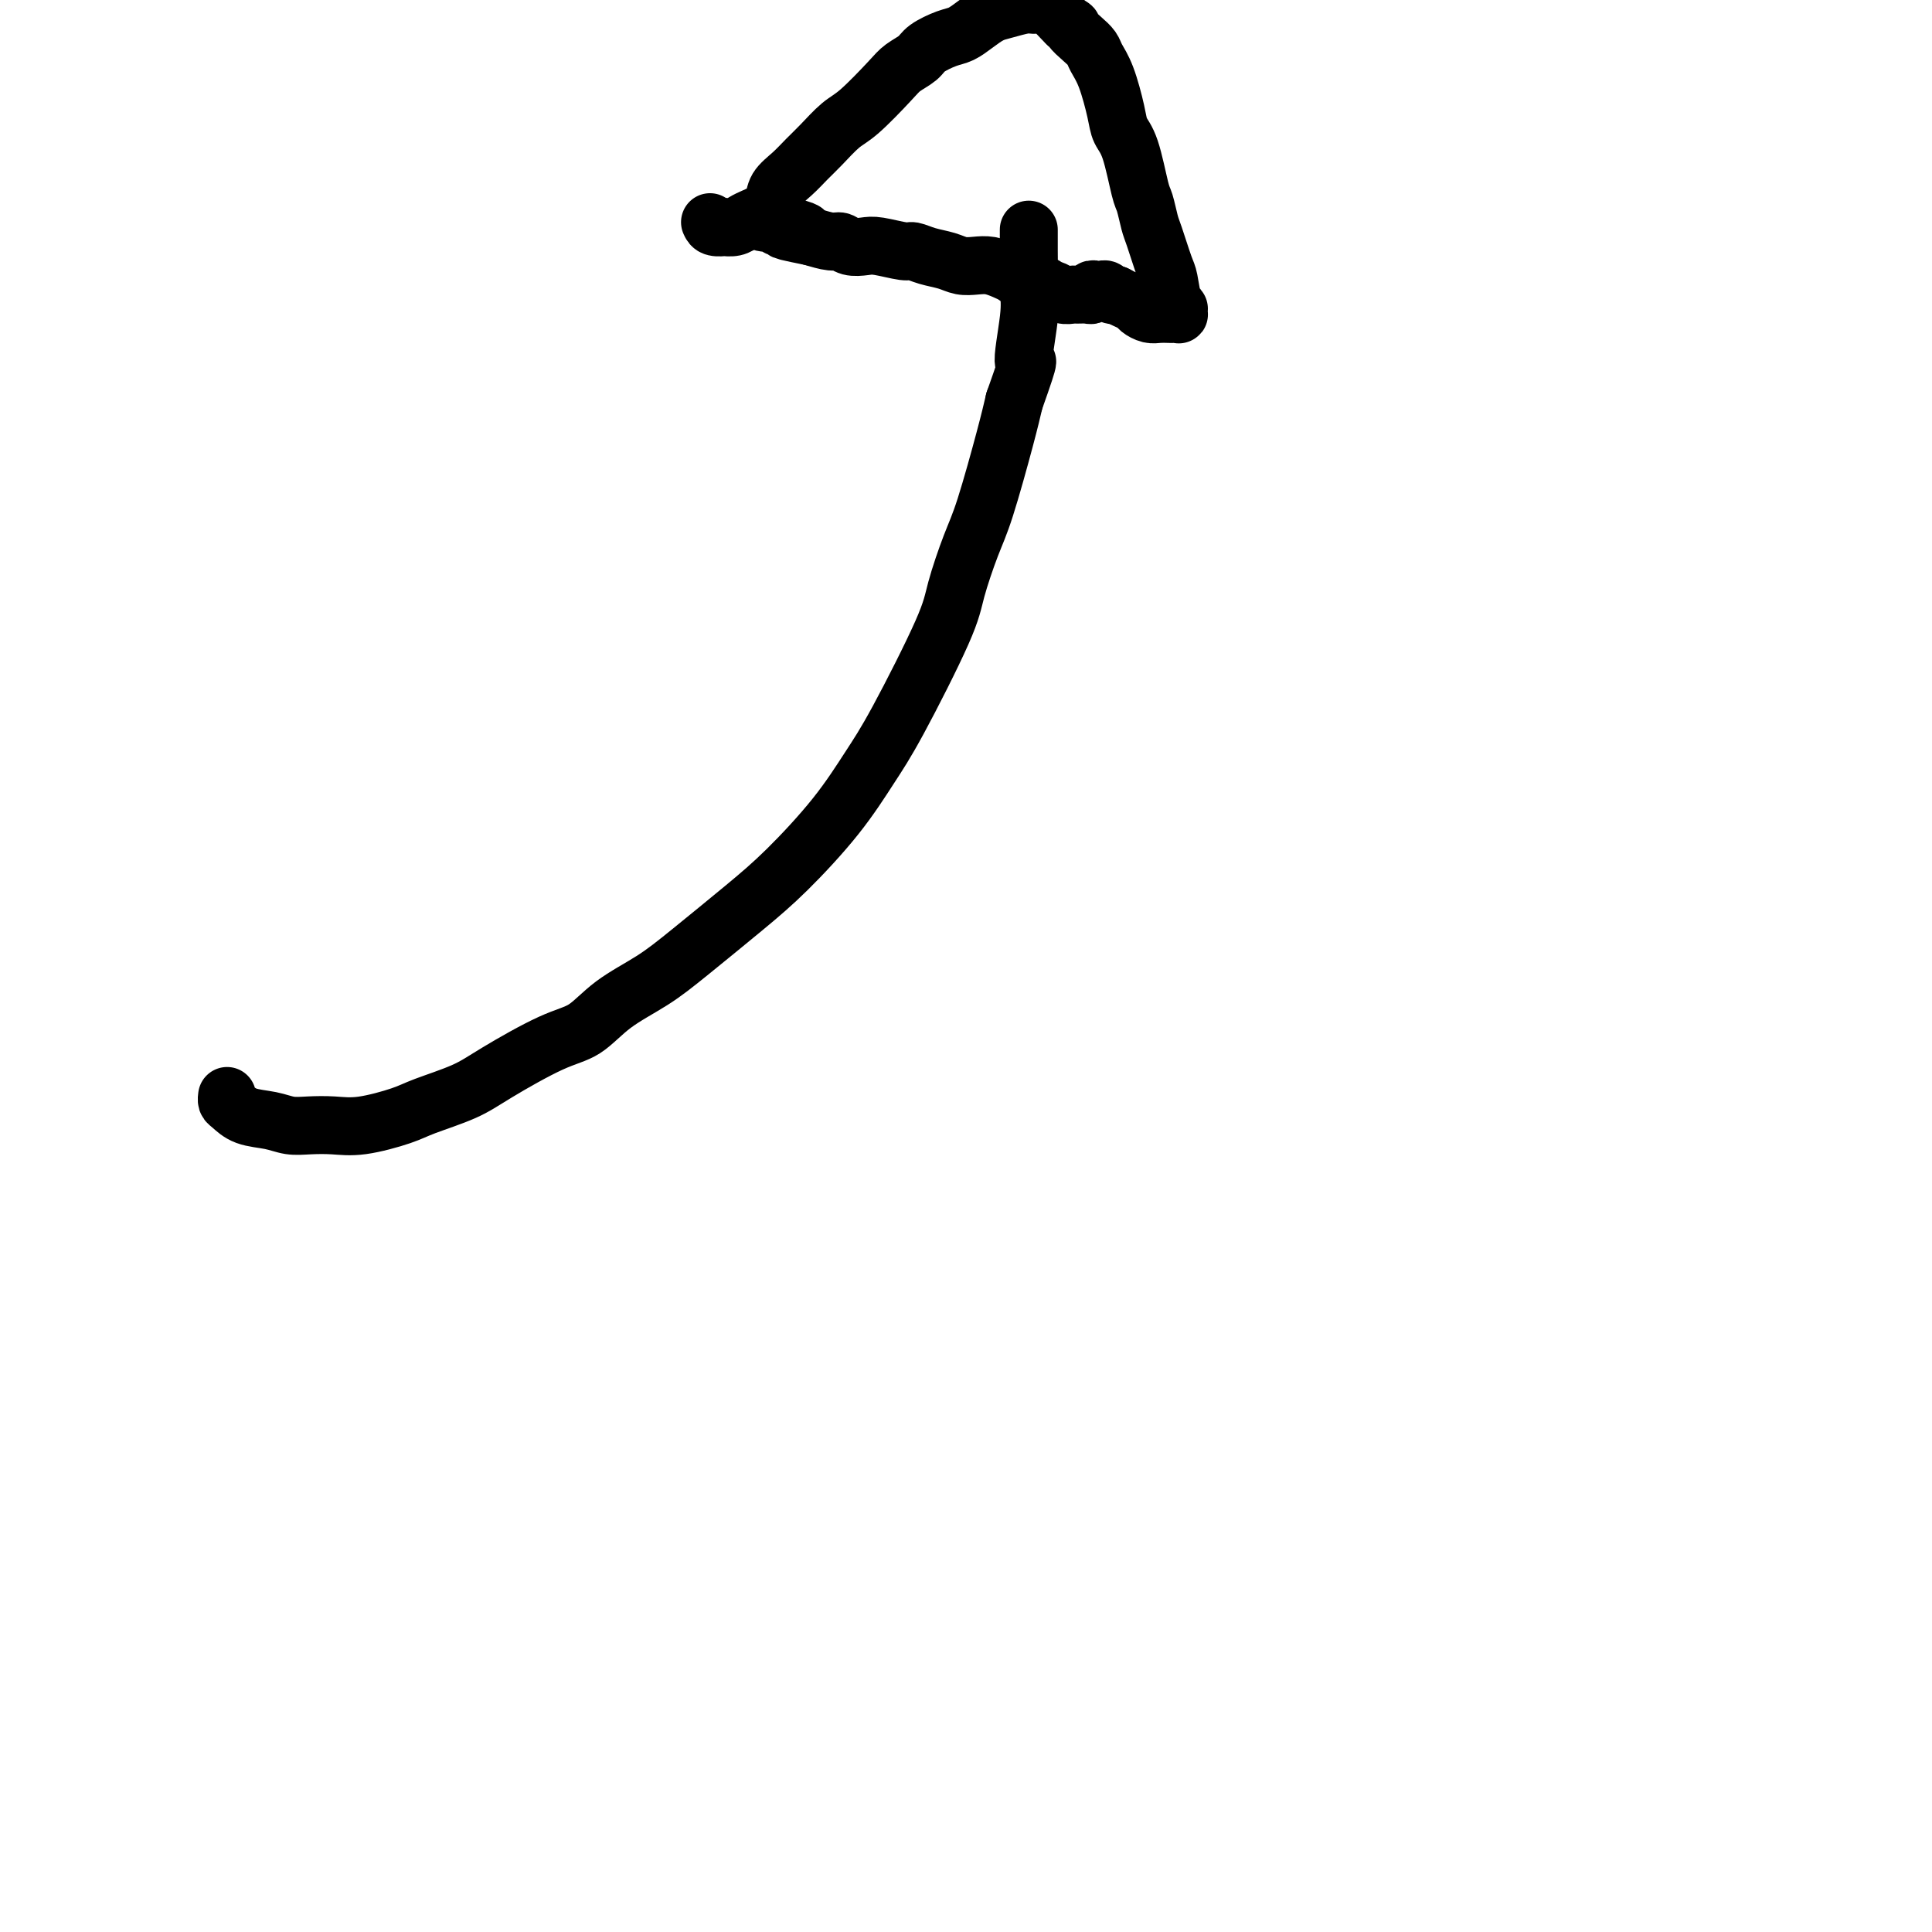 <svg viewBox='0 0 400 400' version='1.1' xmlns='http://www.w3.org/2000/svg' xmlns:xlink='http://www.w3.org/1999/xlink'><g fill='none' stroke='#000000' stroke-width='12' stroke-linecap='round' stroke-linejoin='round'><path d='M47,227c-0.004,0.026 -0.008,0.052 0,0c0.008,-0.052 0.028,-0.183 0,0c-0.028,0.183 -0.104,0.680 0,1c0.104,0.320 0.389,0.464 1,1c0.611,0.536 1.548,1.464 3,2c1.452,0.536 3.420,0.681 5,1c1.580,0.319 2.772,0.811 4,1c1.228,0.189 2.491,0.074 4,0c1.509,-0.074 3.263,-0.105 5,0c1.737,0.105 3.455,0.348 6,0c2.545,-0.348 5.915,-1.287 8,-2c2.085,-0.713 2.885,-1.200 5,-2c2.115,-0.800 5.546,-1.914 8,-3c2.454,-1.086 3.932,-2.144 7,-4c3.068,-1.856 7.725,-4.509 11,-6c3.275,-1.491 5.167,-1.822 7,-3c1.833,-1.178 3.605,-3.205 6,-5c2.395,-1.795 5.412,-3.358 8,-5c2.588,-1.642 4.747,-3.365 8,-6c3.253,-2.635 7.600,-6.184 11,-9c3.400,-2.816 5.853,-4.899 9,-8c3.147,-3.101 6.988,-7.220 10,-11c3.012,-3.780 5.194,-7.220 7,-10c1.806,-2.780 3.234,-4.899 6,-10c2.766,-5.101 6.870,-13.185 9,-18c2.130,-4.815 2.286,-6.362 3,-9c0.714,-2.638 1.985,-6.367 3,-9c1.015,-2.633 1.773,-4.170 3,-8c1.227,-3.830 2.922,-9.951 4,-14c1.078,-4.049 1.539,-6.024 2,-8'/><path d='M210,83c4.105,-11.554 2.368,-7.439 2,-8c-0.368,-0.561 0.633,-5.797 1,-9c0.367,-3.203 0.098,-4.372 0,-6c-0.098,-1.628 -0.026,-3.715 0,-5c0.026,-1.285 0.007,-1.769 0,-3c-0.007,-1.231 -0.002,-3.209 0,-4c0.002,-0.791 0.001,-0.396 0,0'/><path d='M147,46c0.183,0.421 0.367,0.842 1,1c0.633,0.158 1.717,0.053 2,0c0.283,-0.053 -0.234,-0.055 0,0c0.234,0.055 1.219,0.167 2,0c0.781,-0.167 1.360,-0.614 2,-1c0.640,-0.386 1.343,-0.711 2,-1c0.657,-0.289 1.267,-0.542 2,-1c0.733,-0.458 1.588,-1.122 2,-2c0.412,-0.878 0.382,-1.972 1,-3c0.618,-1.028 1.884,-1.990 3,-3c1.116,-1.010 2.081,-2.066 3,-3c0.919,-0.934 1.792,-1.745 3,-3c1.208,-1.255 2.751,-2.955 4,-4c1.249,-1.045 2.206,-1.434 4,-3c1.794,-1.566 4.427,-4.307 6,-6c1.573,-1.693 2.087,-2.337 3,-3c0.913,-0.663 2.225,-1.346 3,-2c0.775,-0.654 1.012,-1.278 2,-2c0.988,-0.722 2.728,-1.541 4,-2c1.272,-0.459 2.078,-0.558 3,-1c0.922,-0.442 1.962,-1.229 3,-2c1.038,-0.771 2.074,-1.528 3,-2c0.926,-0.472 1.742,-0.660 3,-1c1.258,-0.340 2.957,-0.830 4,-1c1.043,-0.170 1.432,-0.018 2,0c0.568,0.018 1.317,-0.098 2,0c0.683,0.098 1.299,0.411 2,1c0.701,0.589 1.486,1.454 2,2c0.514,0.546 0.757,0.773 1,1'/><path d='M221,5c1.527,0.750 0.846,0.627 1,1c0.154,0.373 1.144,1.244 2,2c0.856,0.756 1.576,1.399 2,2c0.424,0.601 0.550,1.160 1,2c0.450,0.840 1.224,1.962 2,4c0.776,2.038 1.556,4.991 2,7c0.444,2.009 0.553,3.074 1,4c0.447,0.926 1.232,1.714 2,4c0.768,2.286 1.519,6.069 2,8c0.481,1.931 0.692,2.009 1,3c0.308,0.991 0.712,2.896 1,4c0.288,1.104 0.459,1.406 1,3c0.541,1.594 1.451,4.479 2,6c0.549,1.521 0.735,1.679 1,3c0.265,1.321 0.608,3.804 1,5c0.392,1.196 0.834,1.105 1,1c0.166,-0.105 0.056,-0.224 0,0c-0.056,0.224 -0.060,0.792 0,1c0.060,0.208 0.182,0.057 0,0c-0.182,-0.057 -0.669,-0.018 -1,0c-0.331,0.018 -0.508,0.016 -1,0c-0.492,-0.016 -1.301,-0.046 -2,0c-0.699,0.046 -1.290,0.167 -2,0c-0.710,-0.167 -1.541,-0.622 -2,-1c-0.459,-0.378 -0.547,-0.679 -1,-1c-0.453,-0.321 -1.272,-0.663 -2,-1c-0.728,-0.337 -1.364,-0.668 -2,-1'/><path d='M231,61c-1.808,-0.326 -0.330,-0.140 0,0c0.330,0.140 -0.490,0.233 -1,0c-0.510,-0.233 -0.711,-0.791 -1,-1c-0.289,-0.209 -0.668,-0.070 -1,0c-0.332,0.070 -0.618,0.071 -1,0c-0.382,-0.071 -0.861,-0.216 -1,0c-0.139,0.216 0.062,0.791 0,1c-0.062,0.209 -0.387,0.052 -1,0c-0.613,-0.052 -1.513,0.001 -2,0c-0.487,-0.001 -0.561,-0.056 -1,0c-0.439,0.056 -1.241,0.222 -2,0c-0.759,-0.222 -1.474,-0.833 -2,-1c-0.526,-0.167 -0.864,0.110 -1,0c-0.136,-0.110 -0.070,-0.608 -1,-1c-0.930,-0.392 -2.857,-0.680 -4,-1c-1.143,-0.320 -1.503,-0.673 -2,-1c-0.497,-0.327 -1.132,-0.626 -2,-1c-0.868,-0.374 -1.968,-0.821 -3,-1c-1.032,-0.179 -1.996,-0.091 -3,0c-1.004,0.091 -2.048,0.183 -3,0c-0.952,-0.183 -1.813,-0.641 -3,-1c-1.187,-0.359 -2.701,-0.618 -4,-1c-1.299,-0.382 -2.382,-0.886 -3,-1c-0.618,-0.114 -0.771,0.162 -2,0c-1.229,-0.162 -3.535,-0.761 -5,-1c-1.465,-0.239 -2.089,-0.119 -3,0c-0.911,0.119 -2.110,0.238 -3,0c-0.890,-0.238 -1.470,-0.833 -2,-1c-0.530,-0.167 -1.008,0.095 -2,0c-0.992,-0.095 -2.496,-0.548 -4,-1'/><path d='M168,49c-10.091,-2.022 -3.817,-1.077 -2,-1c1.817,0.077 -0.823,-0.715 -2,-1c-1.177,-0.285 -0.893,-0.062 -1,0c-0.107,0.062 -0.607,-0.035 -1,0c-0.393,0.035 -0.679,0.202 -1,0c-0.321,-0.202 -0.678,-0.772 -1,-1c-0.322,-0.228 -0.608,-0.114 -1,0c-0.392,0.114 -0.890,0.227 -1,0c-0.110,-0.227 0.166,-0.793 0,-1c-0.166,-0.207 -0.776,-0.056 -1,0c-0.224,0.056 -0.064,0.016 0,0c0.064,-0.016 0.032,-0.008 0,0'/></g>
</svg>